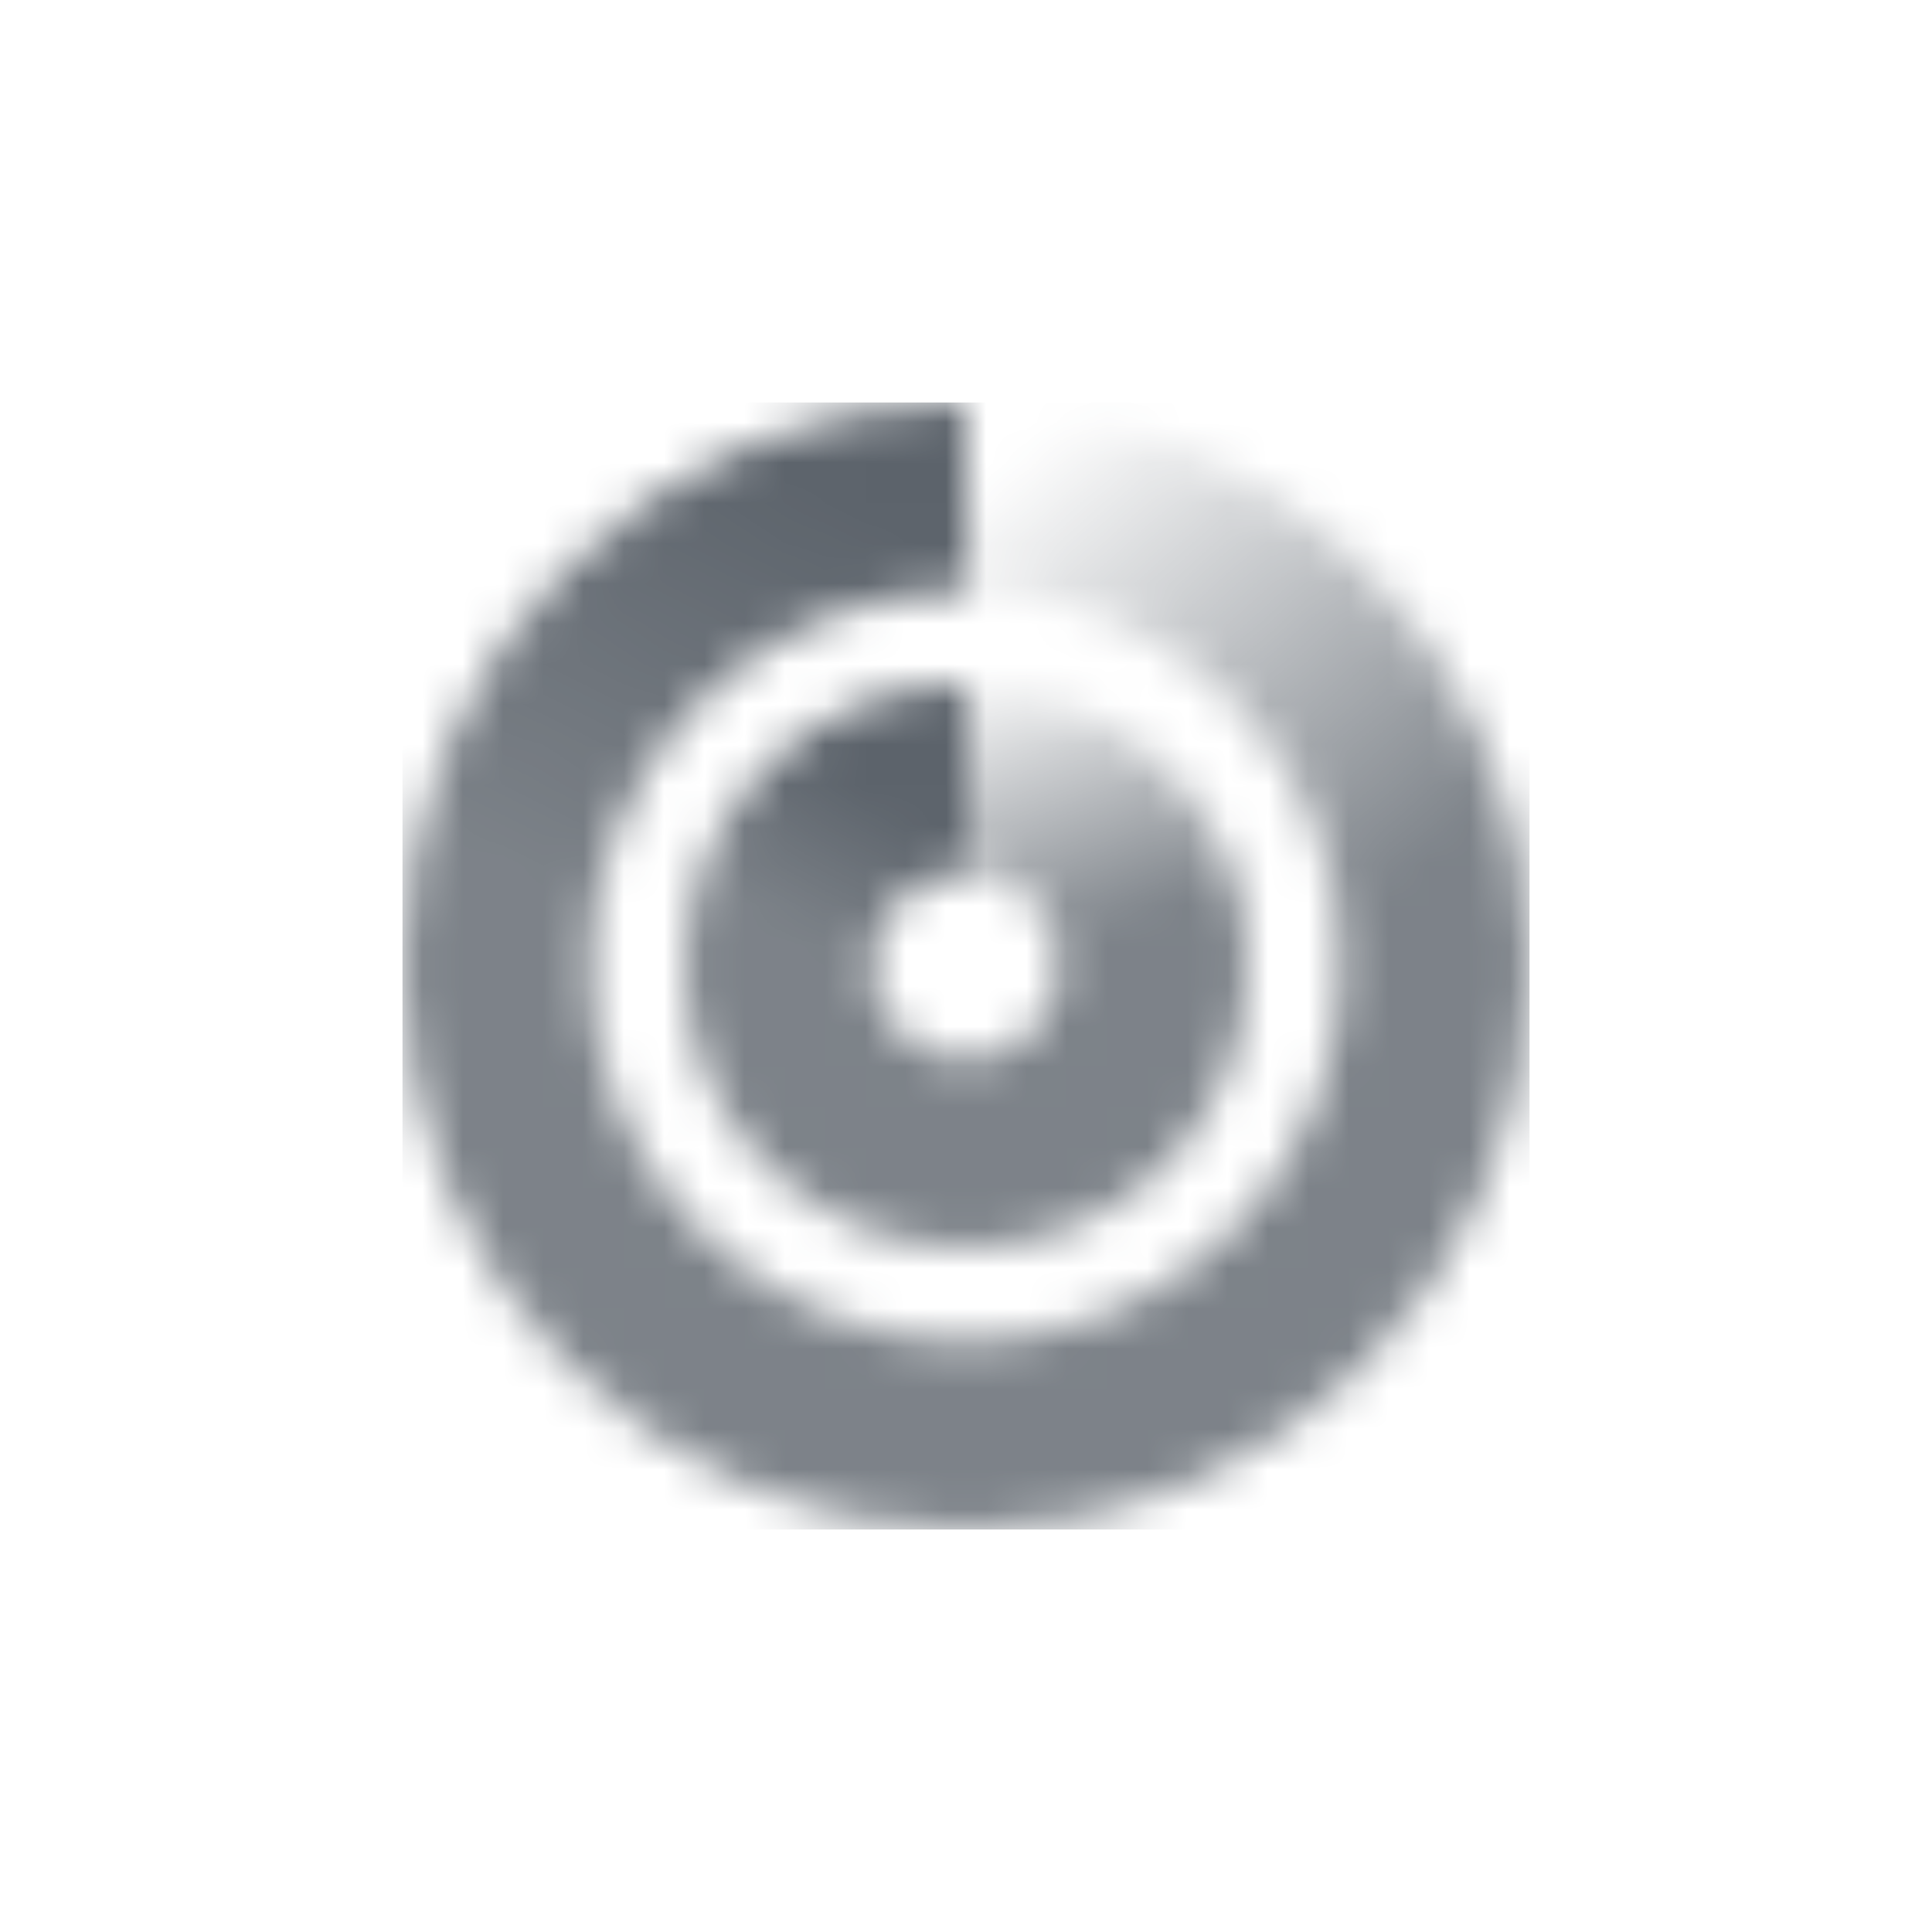 <svg width="48" height="48" viewBox="0 0 48 48" fill="none" xmlns="http://www.w3.org/2000/svg">
<mask id="mask0_503_3015" style="mask-type:alpha" maskUnits="userSpaceOnUse" x="10" y="10" width="28" height="28">
<path d="M31 24C31 27.866 27.866 31 24 31V26.333C25.289 26.333 26.333 25.289 26.333 24H31Z" fill="black" fill-opacity="0.8"/>
<path d="M38 24C38 31.732 31.732 38 24 38V33.333C29.155 33.333 33.333 29.155 33.333 24H38Z" fill="black" fill-opacity="0.8"/>
<path d="M24 17C27.866 17 31 20.134 31 24H26.333C26.333 22.711 25.289 21.667 24 21.667V17Z" fill="url(#paint0_linear_503_3015)"/>
<path d="M17 24C17 20.134 20.134 17 24 17V21.667C22.711 21.667 21.667 22.711 21.667 24H17Z" fill="url(#paint1_linear_503_3015)"/>
<path d="M24 31C20.134 31 17 27.866 17 24H21.667C21.667 25.289 22.711 26.333 24 26.333V31Z" fill="black" fill-opacity="0.8"/>
<path d="M24 38C16.268 38 10 31.732 10 24H14.667C14.667 29.155 18.845 33.333 24 33.333V38Z" fill="black" fill-opacity="0.8"/>
<path d="M10 24C10 16.268 16.268 10 24 10V14.667C18.845 14.667 14.667 18.845 14.667 24H10Z" fill="url(#paint2_linear_503_3015)"/>
<path d="M24 10C31.732 10 38 16.268 38 24H33.333C33.333 18.845 29.155 14.667 24 14.667V10Z" fill="url(#paint3_linear_503_3015)"/>
</mask>
<g mask="url(#mask0_503_3015)">
<path d="M10 10H38V38H10V10Z" fill="#5C636B"/>
</g>
<defs>
<linearGradient id="paint0_linear_503_3015" x1="22.833" y1="17" x2="25.524" y2="23.997" gradientUnits="userSpaceOnUse">
<stop stop-opacity="0"/>
<stop offset="1" stop-opacity="0.8"/>
</linearGradient>
<linearGradient id="paint1_linear_503_3015" x1="22.25" y1="19.917" x2="20.137" y2="23.431" gradientUnits="userSpaceOnUse">
<stop/>
<stop offset="1" stop-opacity="0.8"/>
</linearGradient>
<linearGradient id="paint2_linear_503_3015" x1="22.25" y1="12.917" x2="16.543" y2="23.76" gradientUnits="userSpaceOnUse">
<stop/>
<stop offset="1" stop-opacity="0.8"/>
</linearGradient>
<linearGradient id="paint3_linear_503_3015" x1="33.333" y1="23.417" x2="23.757" y2="12.473" gradientUnits="userSpaceOnUse">
<stop stop-opacity="0.8"/>
<stop offset="1" stop-opacity="0"/>
</linearGradient>
</defs>
</svg>
